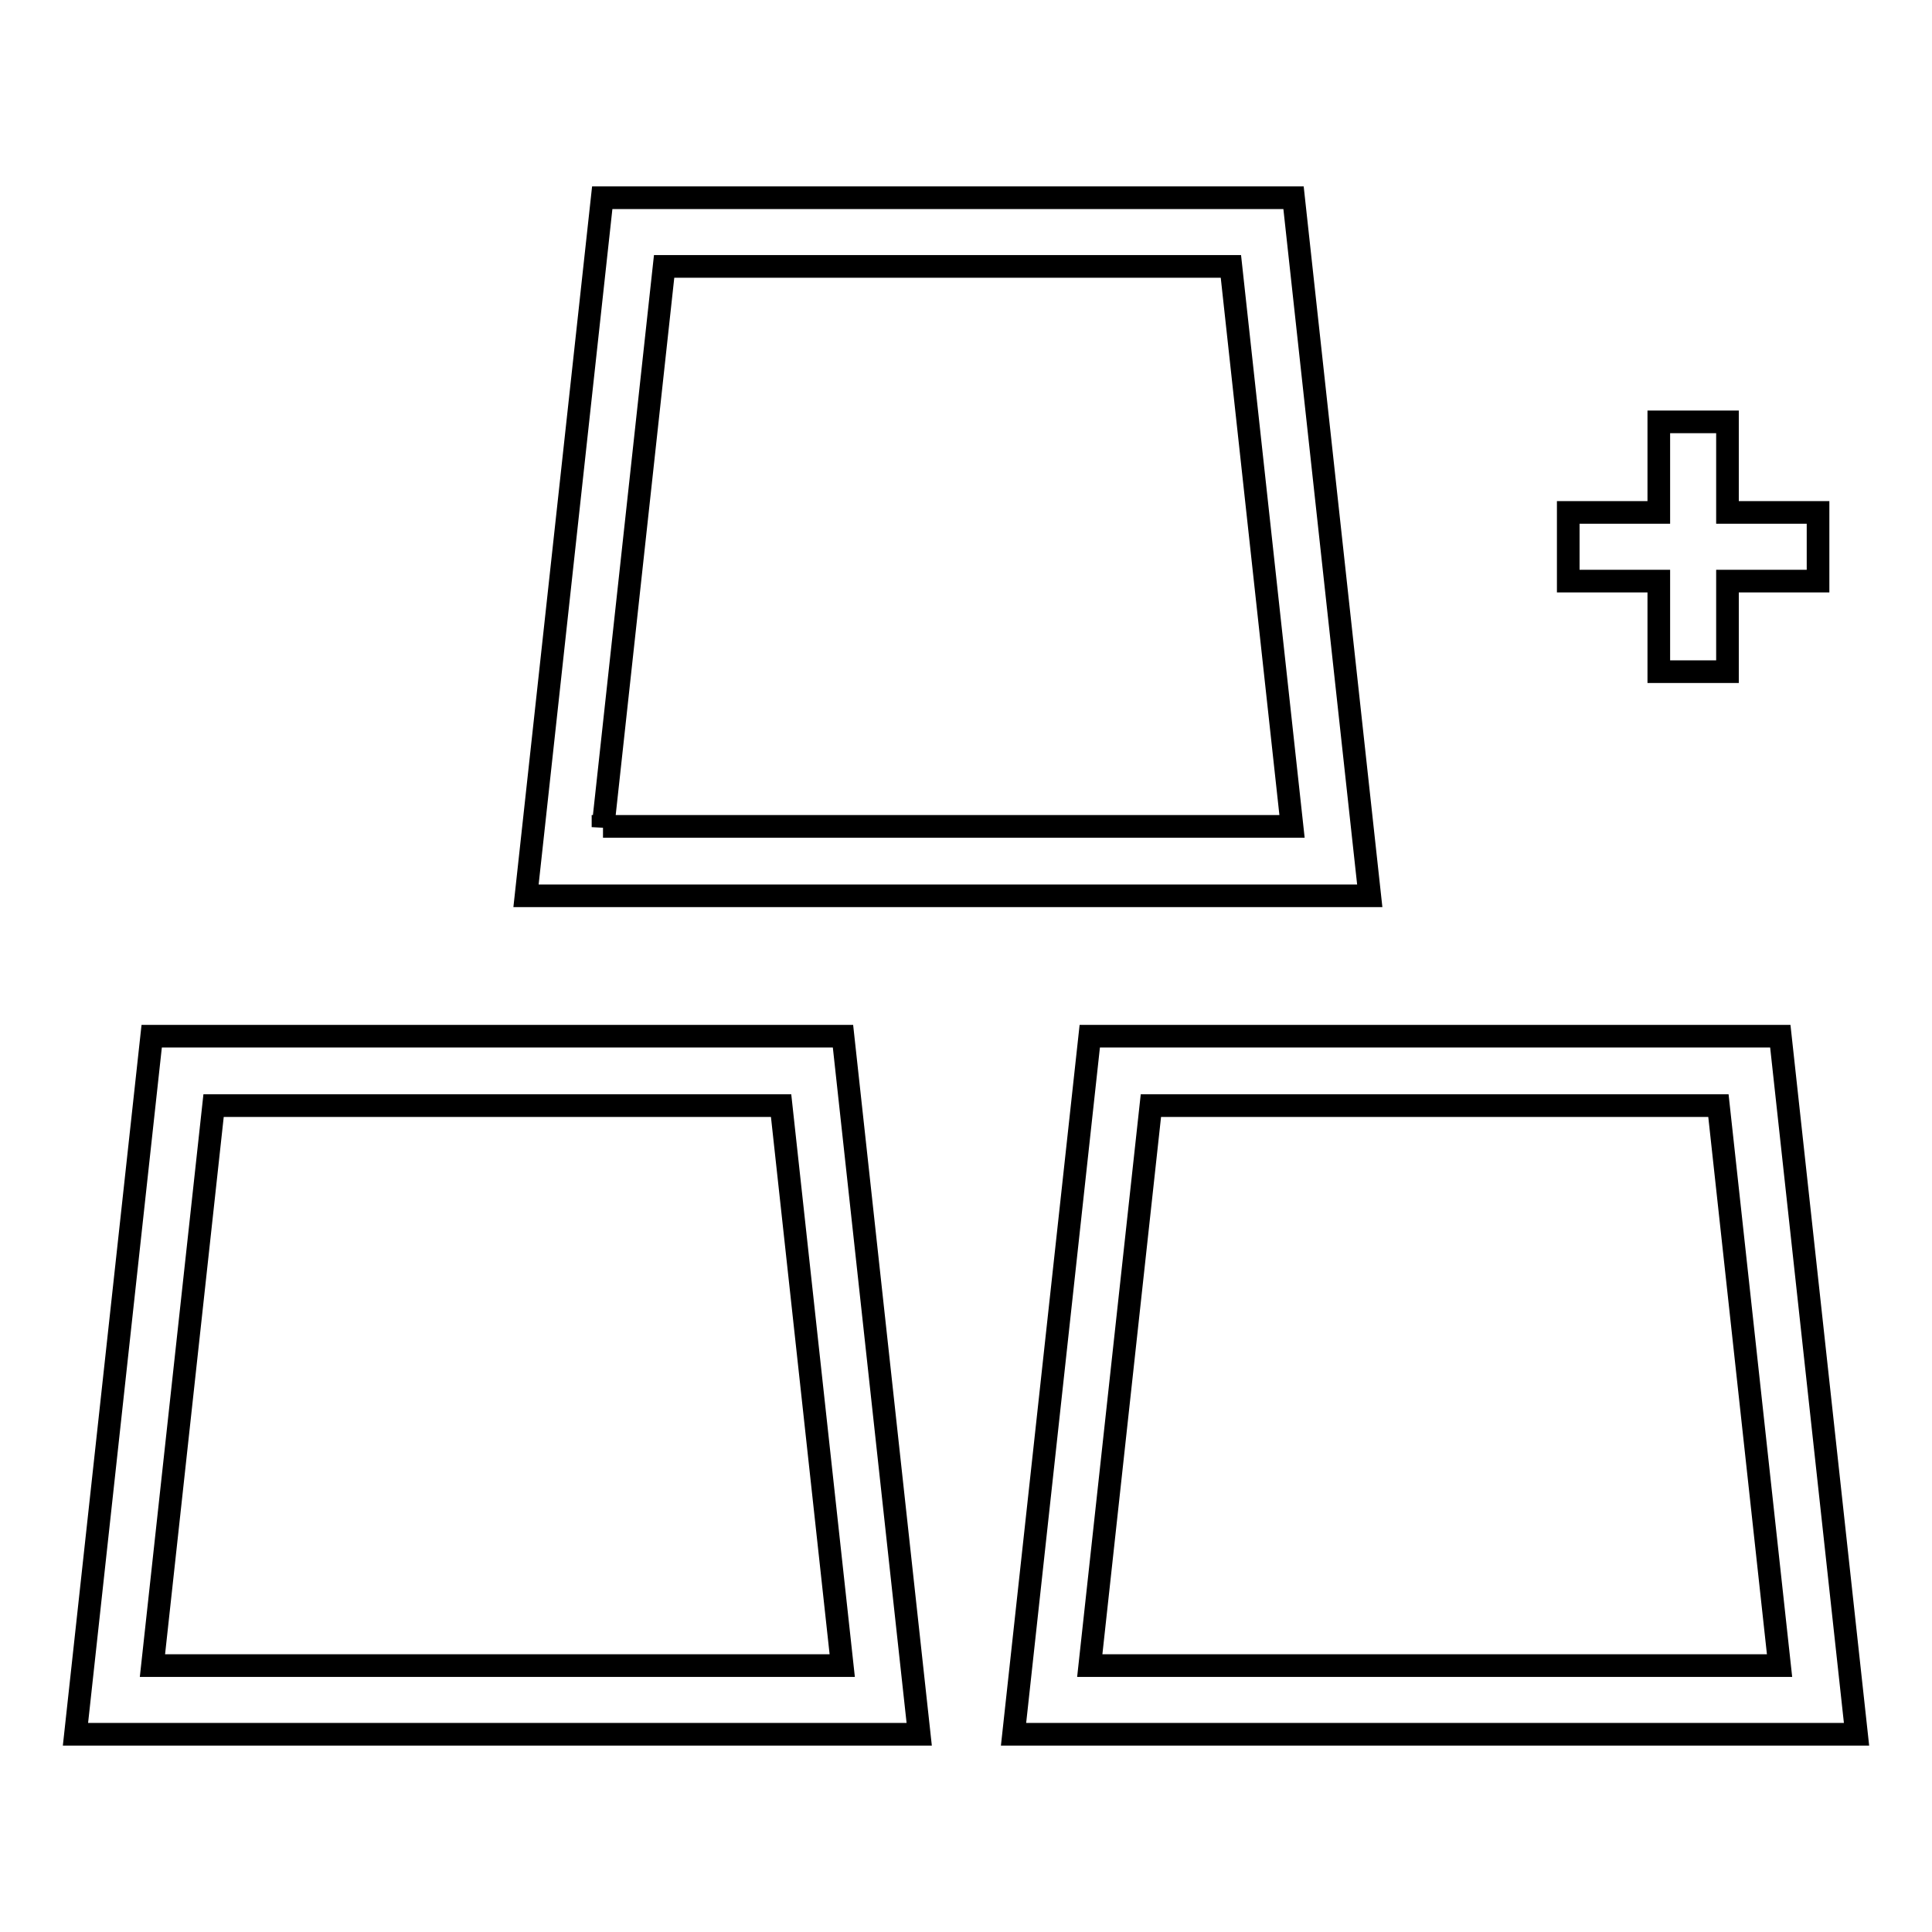 <?xml version="1.0" encoding="utf-8"?>
<!-- Svg Vector Icons : http://www.onlinewebfonts.com/icon -->
<!DOCTYPE svg PUBLIC "-//W3C//DTD SVG 1.1//EN" "http://www.w3.org/Graphics/SVG/1.1/DTD/svg11.dtd">
<svg version="1.1" xmlns="http://www.w3.org/2000/svg" xmlns:xlink="http://www.w3.org/1999/xlink" x="0px" y="0px" viewBox="0 0 256 256" enable-background="new 0 0 256 256" xml:space="preserve">
<g><g><g><g><path stroke-width="3" fill-opacity="0" stroke="#000000"  d="M20.1,137.3L10,229.8h111.8l-10.1-92.5L20.1,137.3L20.1,137.3z M20.2,220.7l8.1-74.2h75.2l8.1,74.2H20.2z"/><path stroke-width="3" fill-opacity="0" stroke="#000000"  d="M235.9,137.3h-91.5l-10.1,92.5H246L235.9,137.3z M144.4,220.7l8.1-74.2h75.2l8.1,74.2H144.4z"/><path stroke-width="3" fill-opacity="0" stroke="#000000"  d="M171.4,26.2H79.8l-10.1,92.5h111.8L171.4,26.2z M79.9,109.6L88,35.3h75.1l8.1,74.2H79.9z"/><path stroke-width="3" fill-opacity="0" stroke="#000000"  d="M219.8 89L228.9 89 228.9 77 240.9 77 240.9 67.9 228.9 67.9 228.9 55.9 219.8 55.9 219.8 67.9 207.8 67.9 207.8 77 219.8 77 z"/></g></g><g></g><g></g><g></g><g></g><g></g><g></g><g></g><g></g><g></g><g></g><g></g><g></g><g></g><g></g><g></g></g></g>
</svg>